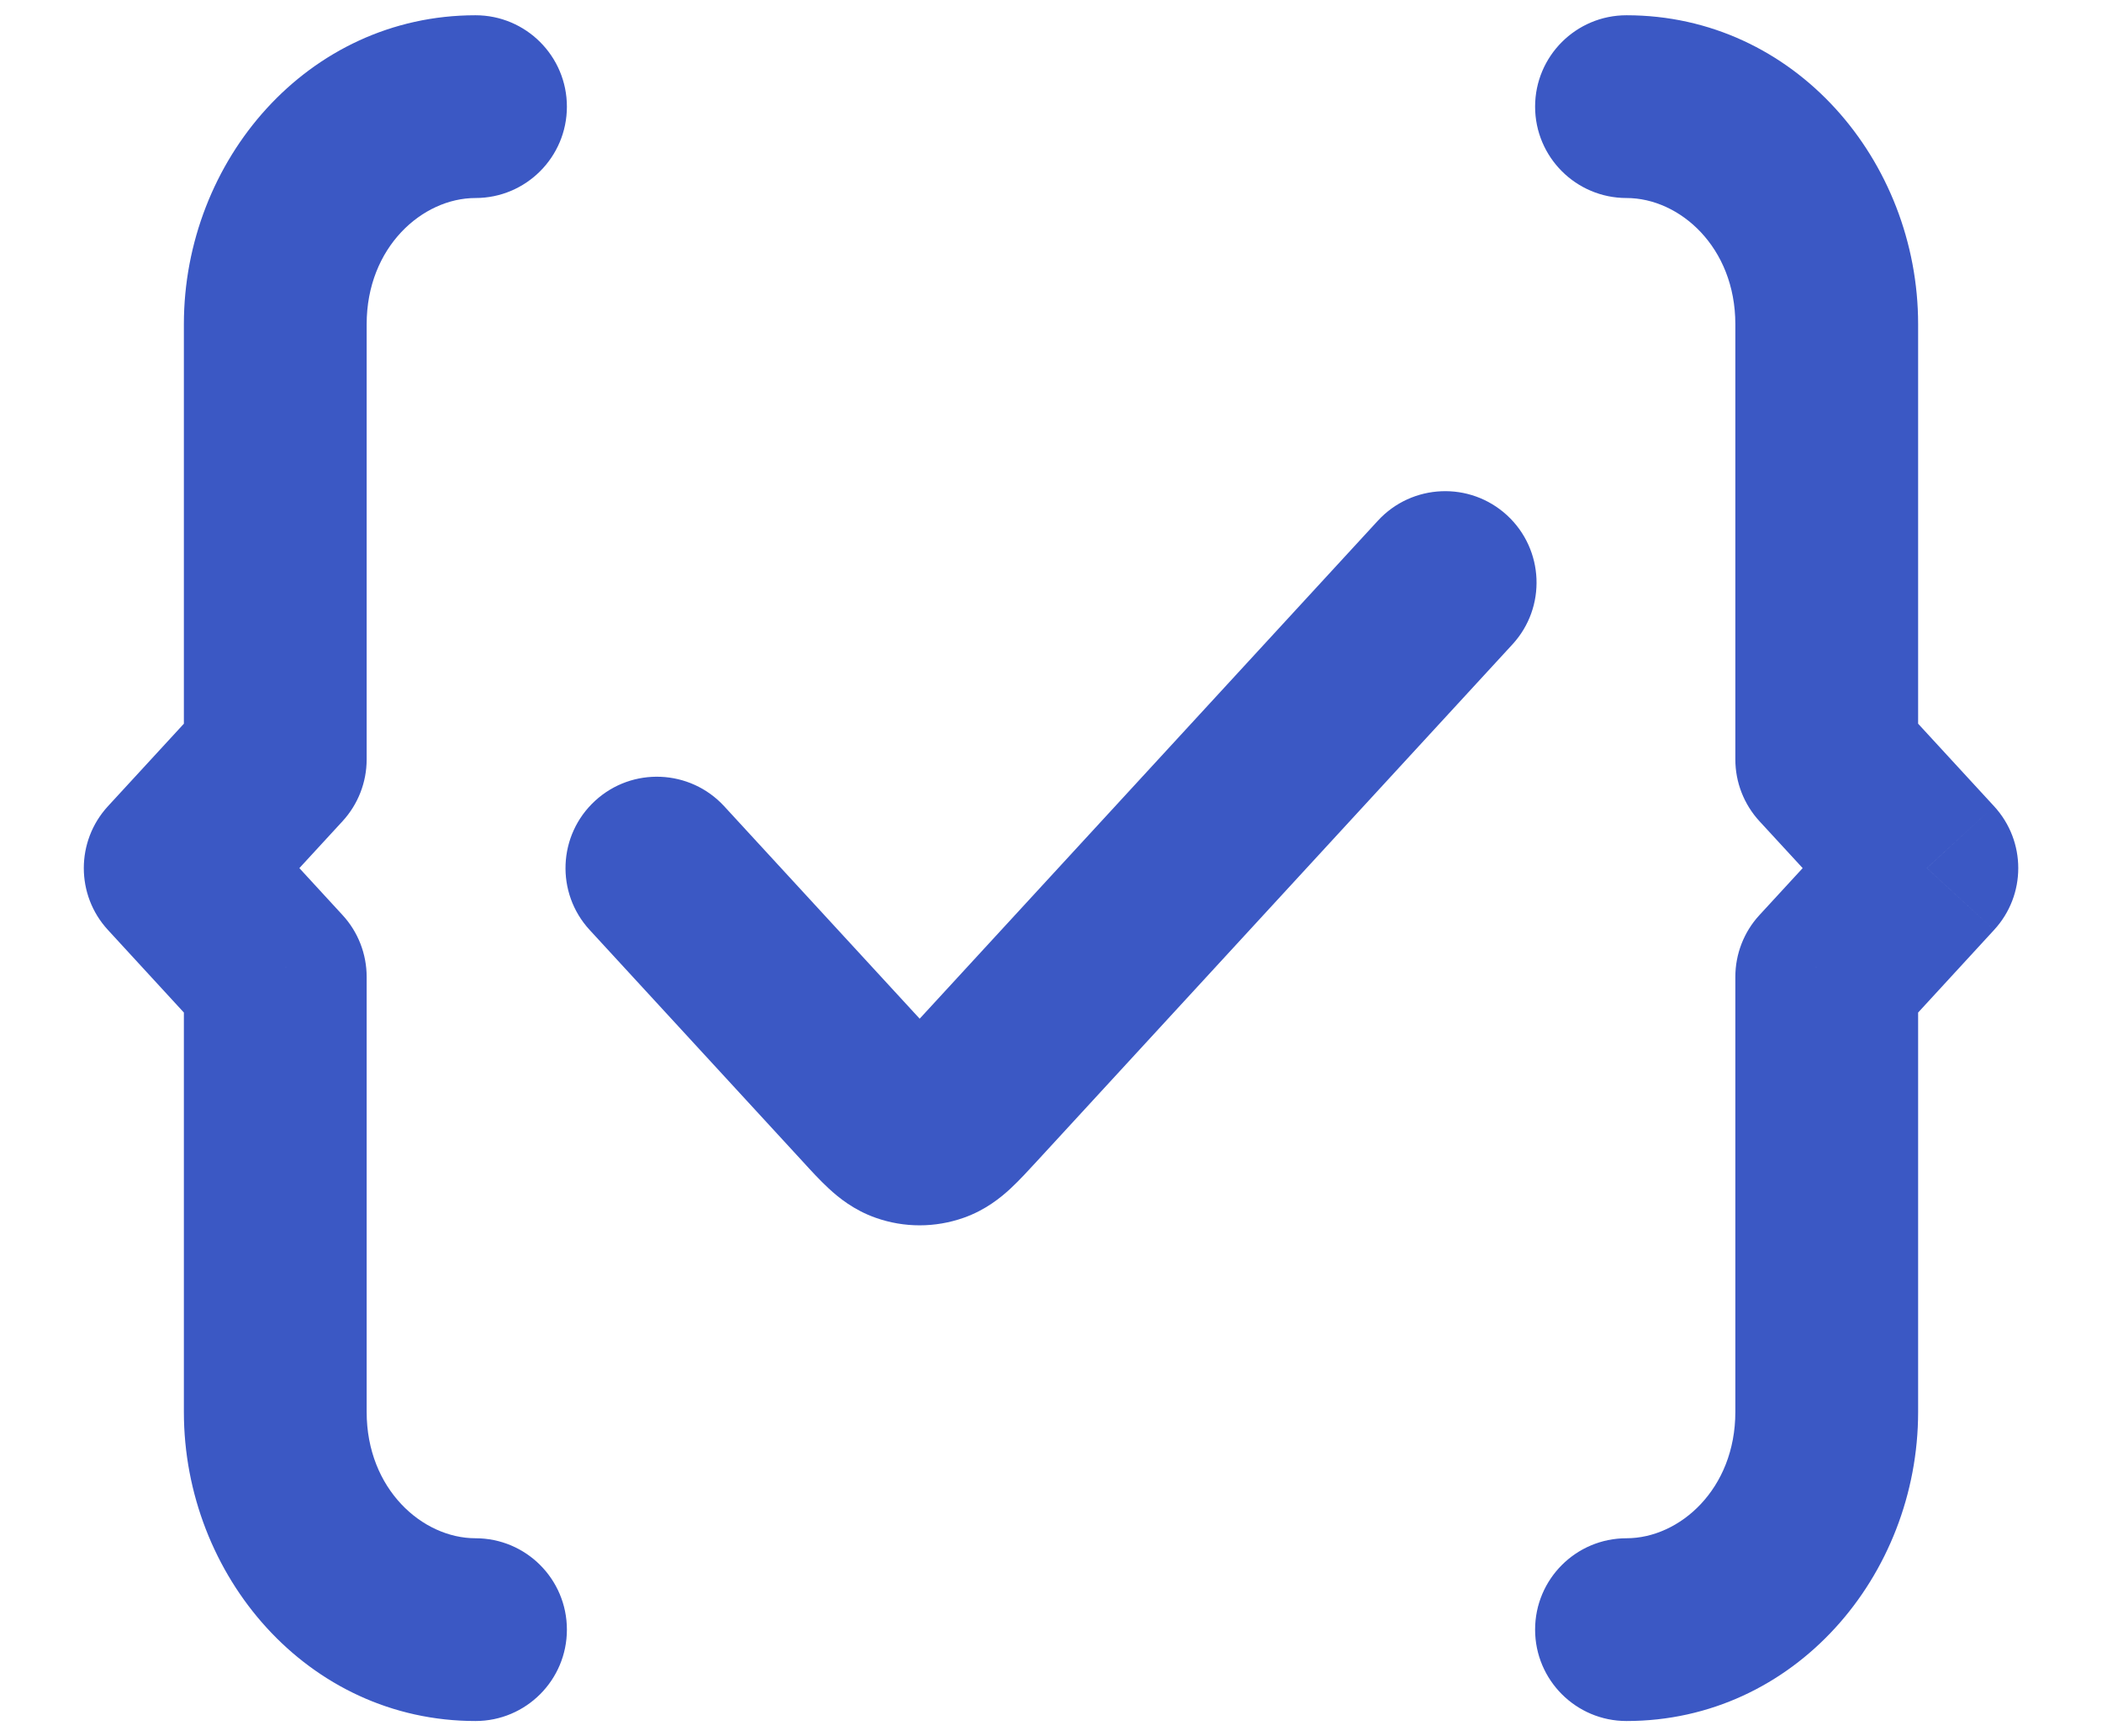 <svg width="23" height="19" viewBox="0 0 23 19" fill="none" xmlns="http://www.w3.org/2000/svg">
<path d="M17.797 16.834C17.245 16.834 16.797 17.281 16.797 17.834C16.797 18.386 17.245 18.834 17.797 18.834V16.834ZM19.988 10.691L19.252 10.014C19.082 10.198 18.988 10.44 18.988 10.691H19.988ZM21.084 9.5L21.819 10.177C22.172 9.795 22.172 9.206 21.819 8.823L21.084 9.5ZM19.988 8.31H18.988C18.988 8.561 19.082 8.802 19.252 8.987L19.988 8.31ZM17.797 0.167C17.245 0.167 16.797 0.615 16.797 1.167C16.797 1.719 17.245 2.167 17.797 2.167V0.167ZM5.203 2.167C5.755 2.167 6.203 1.719 6.203 1.167C6.203 0.615 5.755 0.167 5.203 0.167V2.167ZM3.012 8.31L3.748 8.987C3.918 8.802 4.012 8.561 4.012 8.31H3.012ZM1.917 9.5L1.181 8.823C0.829 9.206 0.829 9.795 1.181 10.177L1.917 9.5ZM3.012 10.691H4.012C4.012 10.44 3.918 10.198 3.748 10.014L3.012 10.691ZM5.203 18.834C5.755 18.834 6.203 18.386 6.203 17.834C6.203 17.281 5.755 16.834 5.203 16.834V18.834ZM7.924 8.823C7.55 8.417 6.917 8.39 6.511 8.764C6.104 9.138 6.078 9.771 6.452 10.177L7.924 8.823ZM10.605 12.036L11.341 12.713L11.341 12.713L10.605 12.036ZM16.549 7.052C16.923 6.646 16.896 6.013 16.49 5.639C16.083 5.265 15.451 5.292 15.077 5.698L16.549 7.052ZM9.915 12.384L9.582 13.327L9.582 13.327L9.915 12.384ZM10.211 12.384L10.544 13.327L10.544 13.327L10.211 12.384ZM17.797 18.834C19.636 18.834 20.988 17.241 20.988 15.452H18.988C18.988 16.296 18.378 16.834 17.797 16.834V18.834ZM20.988 15.452V10.691H18.988V15.452H20.988ZM20.724 11.368L21.819 10.177L20.348 8.823L19.252 10.014L20.724 11.368ZM21.819 8.823L20.724 7.633L19.252 8.987L20.348 10.177L21.819 8.823ZM20.988 8.31V3.548H18.988V8.31H20.988ZM20.988 3.548C20.988 1.76 19.637 0.167 17.797 0.167V2.167C18.379 2.167 18.988 2.705 18.988 3.548H20.988ZM5.203 0.167C3.364 0.167 2.012 1.76 2.012 3.548H4.012C4.012 2.705 4.622 2.167 5.203 2.167V0.167ZM2.012 3.548V8.31H4.012V3.548H2.012ZM2.276 7.633L1.181 8.823L2.653 10.177L3.748 8.987L2.276 7.633ZM1.181 10.177L2.276 11.368L3.748 10.014L2.653 8.823L1.181 10.177ZM2.012 10.691V15.452H4.012V10.691H2.012ZM2.012 15.452C2.012 17.24 3.364 18.834 5.203 18.834V16.834C4.622 16.834 4.012 16.296 4.012 15.452H2.012ZM6.452 10.177L8.785 12.713L10.257 11.359L7.924 8.823L6.452 10.177ZM11.341 12.713L16.549 7.052L15.077 5.698L9.869 11.359L11.341 12.713ZM8.785 12.713C8.868 12.804 8.971 12.917 9.07 13.008C9.175 13.105 9.343 13.243 9.582 13.327L10.248 11.441C10.312 11.464 10.361 11.492 10.392 11.513C10.42 11.532 10.433 11.544 10.426 11.538C10.419 11.531 10.403 11.516 10.372 11.483C10.341 11.451 10.306 11.412 10.257 11.359L8.785 12.713ZM9.869 11.359C9.82 11.412 9.784 11.451 9.753 11.483C9.723 11.516 9.707 11.531 9.7 11.538C9.693 11.544 9.705 11.532 9.734 11.513C9.765 11.492 9.814 11.464 9.878 11.441L10.544 13.327C10.783 13.243 10.951 13.105 11.056 13.008C11.154 12.917 11.257 12.804 11.341 12.713L9.869 11.359ZM9.582 13.327C9.893 13.437 10.232 13.437 10.544 13.327L9.878 11.441C9.997 11.399 10.129 11.399 10.248 11.441L9.582 13.327Z" fill="#3B58C4"/>
</svg>
